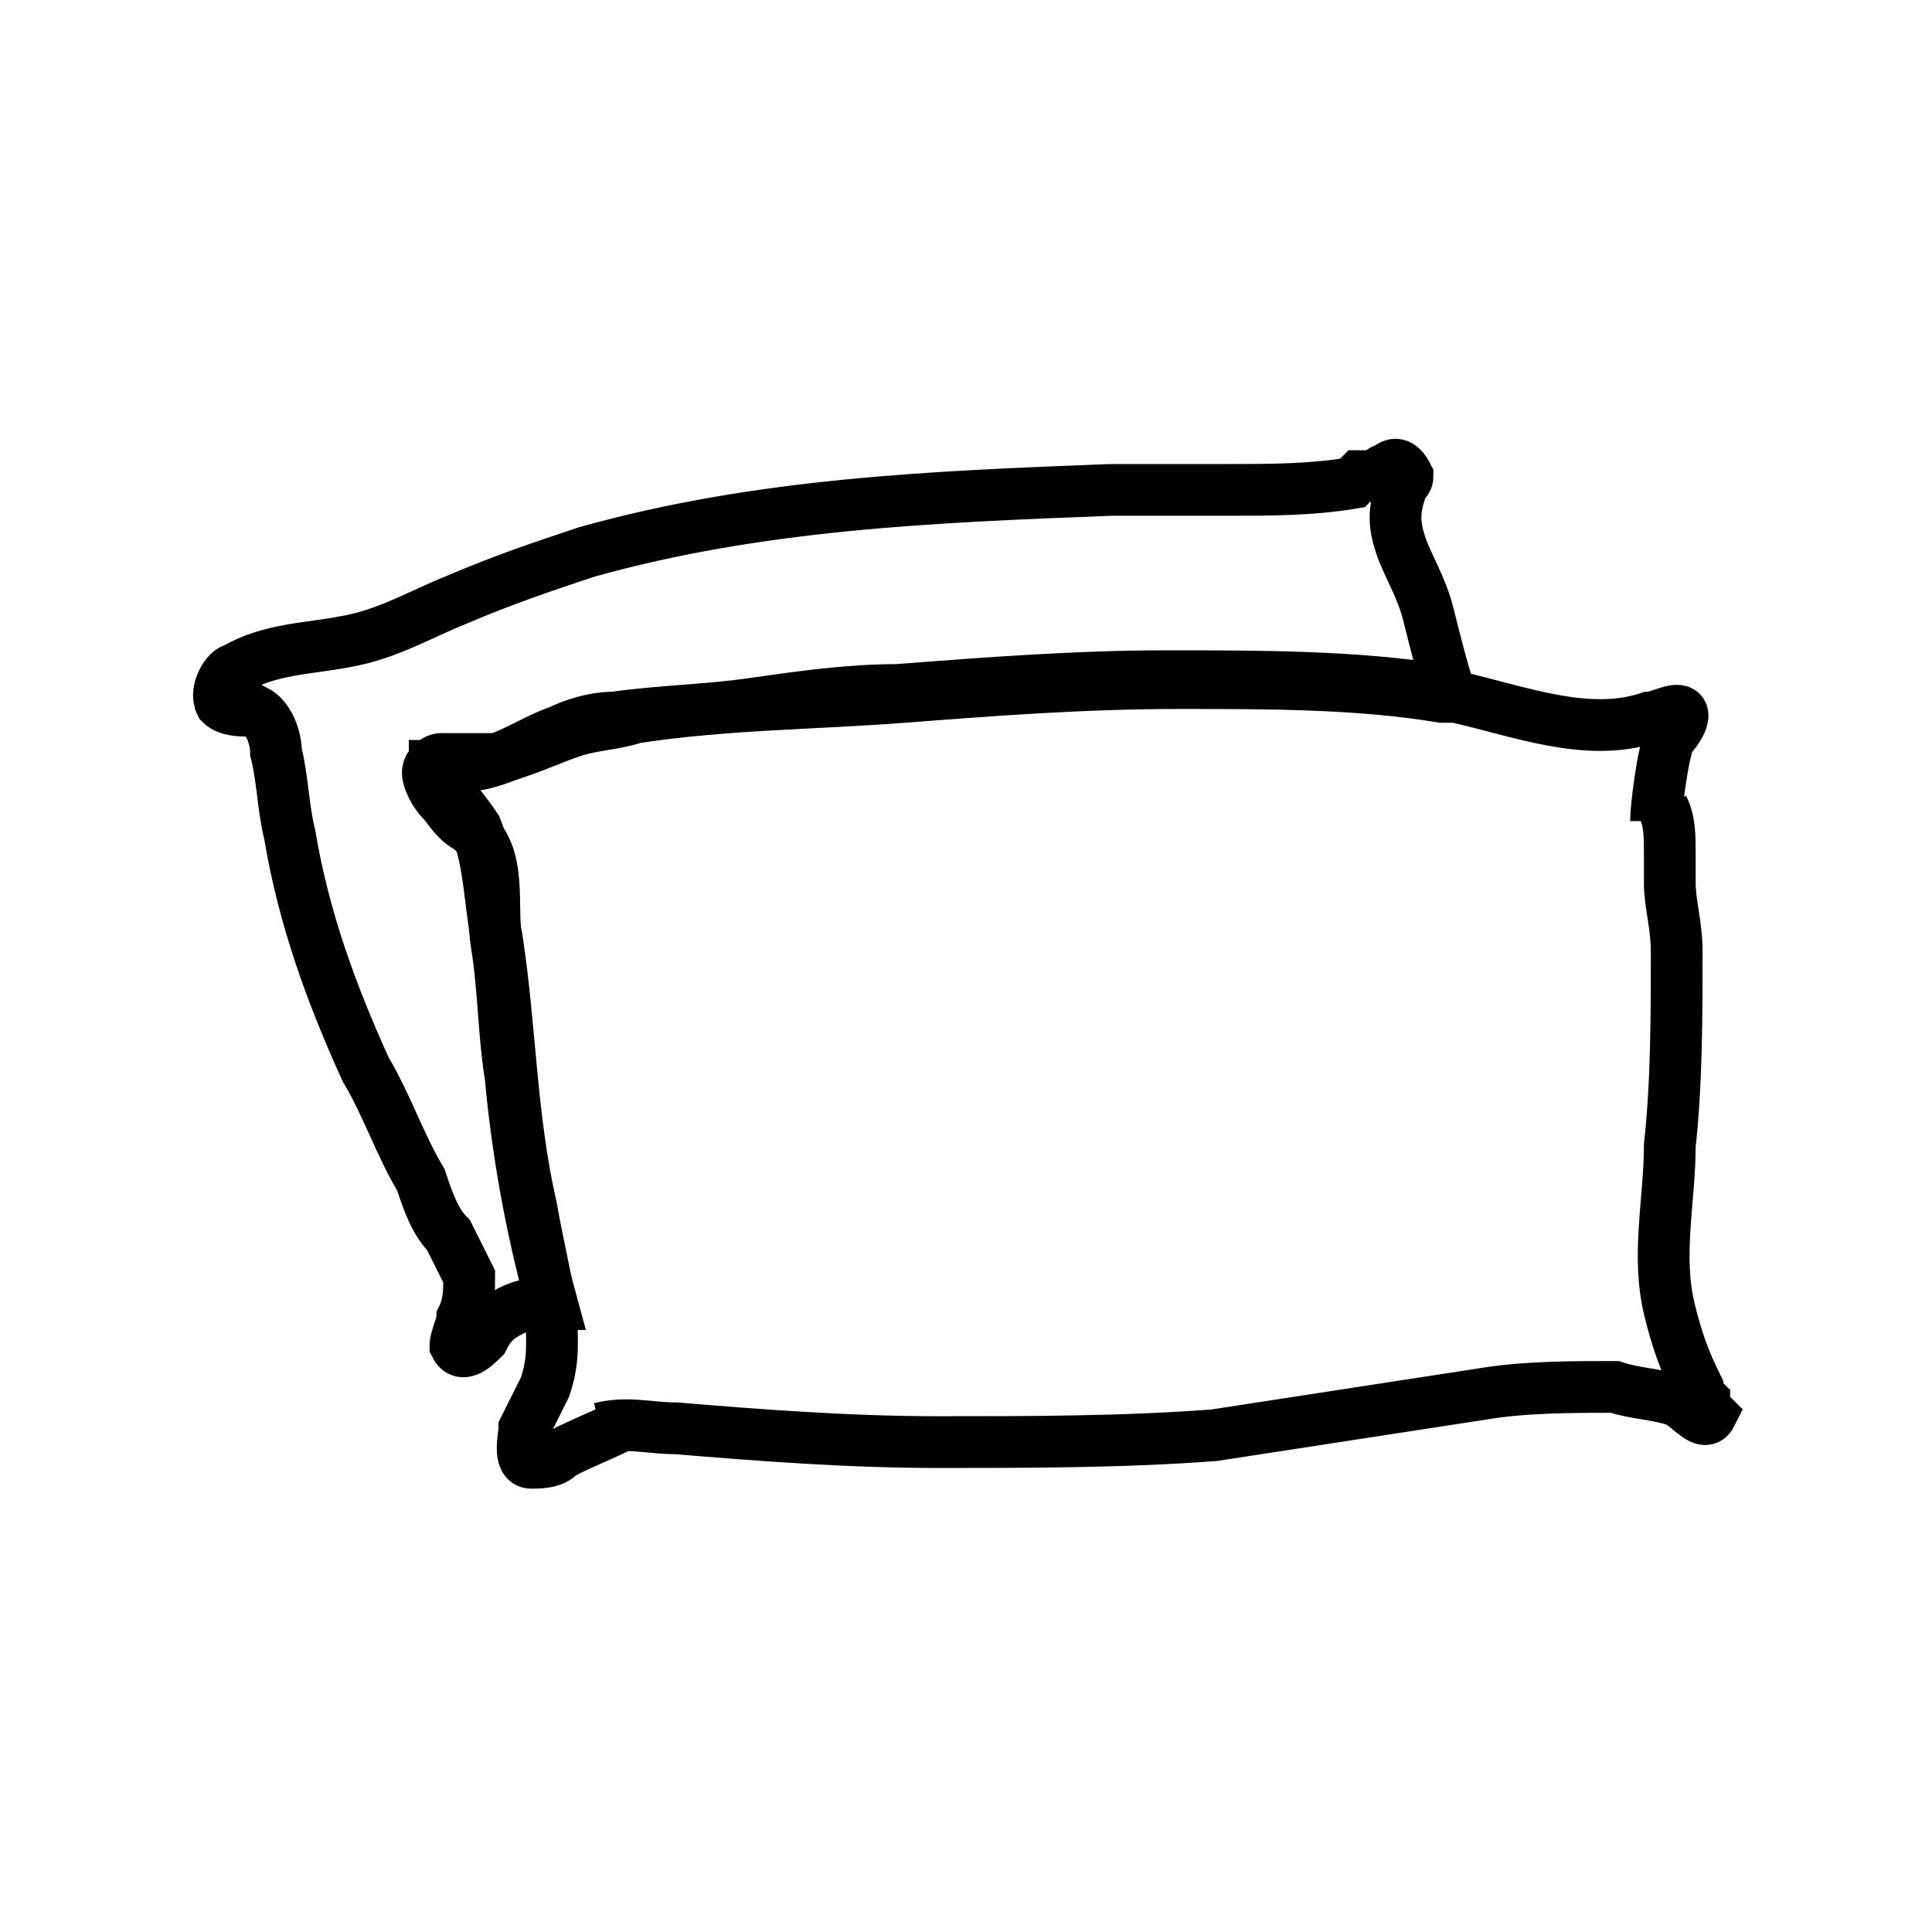 <?xml version="1.0" encoding="utf-8"?>
<!-- Generator: Adobe Illustrator 27.3.1, SVG Export Plug-In . SVG Version: 6.00 Build 0)  -->
<svg version="1.1" xmlns="http://www.w3.org/2000/svg" xmlns:xlink="http://www.w3.org/1999/xlink" x="0px" y="0px"
	 viewBox="0 0 28 28" style="enable-background:new 0 0 28 28;" xml:space="preserve">
<style type="text/css">
	.st0{display:none;}
	.st1{display:inline;fill:none;stroke:#000000;stroke-linecap:round;stroke-linejoin:round;}
	.st2{display:inline;}
	.st3{fill:none;stroke:#000000;stroke-width:0.75;stroke-miterlimit:10;}
	.st4{fill:none;stroke:#FFFFFF;stroke-width:0.75;stroke-miterlimit:10;}
	.st5{fill:none;stroke:#231F20;stroke-width:0.75;stroke-miterlimit:10;}
	.st6{fill:none;stroke:#000000;stroke-width:0.75;stroke-linecap:round;stroke-linejoin:round;stroke-miterlimit:10;}
</style>
<g id="Livello_1" class="st0">
	<path class="st1" d="M20.5,13.5c-0.1,4.6-3.9,8.1-8.5,8c-4.6,0.1-8.4-3.4-8.5-8v-2h17V13.5z M13.5,8.5c0.8-0.6,1-1.8,0.4-2.6
		c-0.3-0.8-0.2-1.7,0.4-2.3 M9.5,8.5c0.8-0.6,1-1.8,0.4-2.6C9.6,5,9.8,4.1,10.4,3.5 M4.5,23.5h15 M20.5,13c1.1-0.8,2.7-0.6,3.5,0.5
		s0.6,2.7-0.5,3.5c-0.4,0.3-1,0.5-1.5,0.5c-0.8,0-1.6-0.4-2-1"/>
</g>
<g id="Livello_2" class="st0">
	<path class="st1" d="M20.8,4.9c-2.3-0.5-3.7-0.2-7.7,0.8l0,0C9,6.8,3.7,6.4,3.6,6.4l-0.1,0l0,0.1c-0.9,2.7,0,4.8,0,4.9l0,0.1l0.1,0
		c0,0,3.3,0,6.5,0c1.3,0,2.5,0.6,3.7,1.2c0.9,0.5,1.9,0.9,3,1.2c-0.1,0.3-0.2,0.8,0.1,1.8c0.2,0.7,0.3,1.4,0.3,2.1
		c-0.3,0.2-0.5,0.6-0.6,1.1c-0.1,0.5-0.1,1,0.1,1.3c-0.1,0.1-0.1,0.2-0.2,0.3c-0.2,0.4-0.5,0.7-0.7,1.1c-0.6,0.8-1.2,1.6-0.9,2.1
		c0.2,0.4,0.6,0.6,1.4,0.7c0.5,0.1,0.9,0.1,1.3,0.1c0.7,0,1.2-0.1,1.7-0.5c0.7-0.6,1-1.7,1.2-4c0.1-0.8,0.1-1.6,0.1-2.2
		c0.1-2.5,0.2-3.6,1.1-3.8v0c1.4-0.3,2.3-0.7,2.8-1.3c0.7-0.8,0.7-2,0.8-3.4C25.1,6.1,23.2,5.5,20.8,4.9z"/>
</g>
<g id="Livello_3" class="st0">
	<g class="st2">
		<g>
			<path class="st3" d="M20.3,22.6h-1.4h-1.4c-0.3,0-0.5,0.2-0.5,0.4v1.5c0,0.2,0.2,0.4,0.5,0.4h1.4h1.4c0.3,0,0.5-0.2,0.5-0.4V23
				C20.8,22.8,20.6,22.6,20.3,22.6z"/>
			<path class="st3" d="M18.9,7.7L18.9,7.7h-4.8l1.9,15h2.9h0h2.9l1.9-15H18.9z"/>
		</g>
		<g>
			<path class="st3" d="M5.4,7.8c0,2.4-1.1,4.7-1.1,7.5c0,5.8,2.3,9.6,2.3,9.6h2h0.4h2c0,0,2.3-4.6,2.3-9.6c0-2.8-1.1-5.2-1.1-7.5
				c0-0.3,0-0.7,0.1-1H5.3C5.4,7.1,5.4,7.5,5.4,7.8z"/>
			<path class="st3" d="M4.4,3c0.2,1.3,0.7,2.5,1,3.8h6.8c0.2-1.3,0.8-2.5,1-3.8H4.4z"/>
			<path class="st3" d="M7.6,3.1c0,0.1-0.1,0.2-0.1,0.3c0,0.5,0.5,0.8,1.2,0.8c0.7,0,1.2-0.4,1.2-0.8c0-0.1,0-0.2-0.1-0.3H7.6z"/>
		</g>
	</g>
</g>
<g id="Livello_4" class="st0">
	<g class="st2">
		<path class="st4" d="M6.9,3.2C6.5,3.2,6.2,3.6,6.2,4v19.1c0,0.4,0.3,0.8,0.7,0.8l8.7,1.6c0.2,0,0.5,0,0.7-0.2
			c0.2-0.2,0.3-0.4,0.3-0.6V3.3c0-0.2-0.1-0.5-0.3-0.6c-0.2-0.2-0.4-0.2-0.6-0.2L6.9,3.2z M14.3,14.8c-0.4,0-0.7-0.2-0.7-0.8
			c0-0.6,0.2-0.9,0.6-0.9c0.4,0,0.7,0.3,0.7,0.9C14.9,14.6,14.6,14.8,14.3,14.8z"/>
		<path class="st4" d="M21.8,10.4V3.8c0-0.2-0.1-0.3-0.2-0.5c-0.1-0.1-0.3-0.2-0.5-0.2h-4.1"/>
		<path class="st4" d="M17.1,24.8h4.1c0.2,0,0.3-0.1,0.5-0.2c0.1-0.1,0.2-0.3,0.2-0.4V10.4"/>
	</g>
</g>
<g id="Livello_5" class="st0">
	<g class="st2">
		<path class="st5" d="M21.9,6.8c-0.3-0.6-0.8-1.1-1.3-1.3c-0.5-0.3-1.1-0.4-1.6-0.3c-0.4,0-0.7,0.1-1.1,0.2
			c-0.4,0.1-0.7,0.3-1.1,0.5c0,0,0,0,0,0c-0.2-0.3-0.4-0.9-0.4-0.9c0,0,0,0,0,0l0,0c0,0.1,0,0,0-0.1c0,0,0,0,0,0
			c-0.4-0.5-0.4-1.1-0.8-1.4c-0.2-0.1-0.3-0.1-0.5-0.1c-0.9-0.2-1.8-0.1-2.7-0.1c-0.7,0-1.5,0.2-2.2,0.5c0,0-0.1,0-0.1,0.1
			C10,4,9.9,4.2,9.7,4.4c0,0.1-0.3,0.5-0.2,0.6c0,0,0,0,0,0c0,0,0,0,0,0c0,0-2,0-2,0c-0.1,0,1.7,0,1.6,0c-0.3,0-0.5,0-0.8,0
			c-0.6,0-1.1,0-1.7,0C6.4,5.2,6,5.1,5.8,5.3C5.6,5.5,6.1,5.8,6.2,5.9C7,6.7,7.2,8.5,7.3,9.8c0.1,1.3,0,2.7,0.1,4
			c-0.1,1.3-0.1,2.5-0.1,3.8c0,1.8,0,3.7,0.2,5.6c0,0,0,0.1,0,0.1c0,0,0,0.1,0,0.1c0,0,0,0,0,0c0,0.2,0.1,0.3,0.3,0.4
			c0.4,0.4,1,0.5,1.5,0.6c1.2,0.3,2.4,0.4,3.6,0.4c1.3,0,2.5-0.2,3.7-0.5c0.6-0.2,1.1-0.4,1.7-0.6c0.2-0.1,0.4-0.3,0.4-0.5
			c0.1-0.3,0-0.7,0.2-0.9c0.1-0.1,0.2-0.1,0.3-0.3c0.2-0.2,0.2-0.5,0.2-0.8c0-0.5,0-1.1,0-1.6c0-0.1,0-0.3-0.1-0.4
			c-0.1-0.2-0.4-0.3-0.4-0.5c0.3-0.7,0.7-1.3,1-1.9c0.4-0.8,0.7-1.5,1.1-2.4c0.6-1.7,1.2-3.3,1.2-5.2C22.2,8.3,22.2,7.5,21.9,6.8z
			 M20.8,10c-0.1,0.6-0.2,1.1-0.3,1.7c-0.1,0.6-0.4,1.2-0.6,1.8c-0.1,0.4-0.3,0.8-0.4,1.2c-0.2,0.5-0.5,1-0.7,1.5
			c0-1.4-0.1-2.7-0.2-4.1c-0.2-1.5-0.5-3-1-4.5c0-0.3,0.2-0.5,0.5-0.6c0.1,0,0.3-0.1,0.4-0.1h0c0.1,0,0.1,0,0.2,0c0.2,0,0.4,0,0.6,0
			c0.4,0,0.7,0.1,1,0.4c0.2,0.3,0.3,0.6,0.4,0.9C20.8,8.8,20.9,9.4,20.8,10z"/>
	</g>
</g>
<g id="Livello_6" class="st0">
	<g class="st2">
		<path class="st3" d="M24.5,19.3c0,0.5-0.4,0.9-0.9,0.9H4.3c-0.5,0-0.9-0.4-0.9-0.9V8.7c0-0.5,0.4-0.9,0.9-0.9h19.4
			c0.5,0,0.9,0.4,0.9,0.9V19.3z"/>
		<path class="st3" d="M17.2,17.7c0,0.5-0.4,0.9-0.9,0.9H6.1c-0.5,0-0.9-0.4-0.9-0.9v-7.3c0-0.5,0.4-0.9,0.9-0.9h10.2
			c0.5,0,0.9,0.4,0.9,0.9V17.7z"/>
		<path class="st3" d="M23.1,11.5c0,0.6-0.5,1-1,1c-0.6,0-1-0.5-1-1c0-0.6,0.5-1,1-1C22.6,10.4,23.1,10.9,23.1,11.5z"/>
		<path class="st3" d="M23.1,14.3c0,0.6-0.5,1-1,1c-0.6,0-1-0.5-1-1c0-0.6,0.5-1,1-1C22.6,13.3,23.1,13.8,23.1,14.3z"/>
		<path class="st3" d="M23.1,17.2c0,0.6-0.5,1-1,1c-0.6,0-1-0.5-1-1c0-0.6,0.5-1,1-1C22.6,16.2,23.1,16.6,23.1,17.2z"/>
	</g>
</g>
<g id="Livello_7" class="st0">
	<g class="st2">
		<path class="st6" d="M13.9,4.6c1.8-0.1,3.8,0,5.4,0.2"/>
		<path class="st6" d="M6.6,8.7c-0.4-0.3-0.7-0.6-1-0.9c-0.2-0.3-0.4-0.6-0.3-1c0-0.2,0.1-0.4,0.3-0.5C6.2,5.5,7,5.1,7.8,5
			c0.8-0.1,1.6,0,2.5,0c1.1,0,2.2-0.2,3.2-0.5"/>
		<path class="st6" d="M11.5,6.9c2.4-0.9,4.8-1.4,7.3-2c0.2,0,0.4-0.1,0.5-0.1c0.4,0.1,0.8,0.6,0.9,1.2c0.1,0.6-0.1,1.2-0.4,1.6"/>
		<path class="st6" d="M19.9,7.6c0.2,0,0.4,0.3,0.4,0.6"/>
		<path class="st6" d="M6.5,6c1.1,0.3,3.3,0.7,4.3,1.1"/>
		<path class="st6" d="M7.6,9.1c1.5,0.3,3.1,1.5,4.7,1"/>
		<path class="st6" d="M15.8,9.3c1.7-0.5,3.5-0.8,5.3-0.9c0.6,0,1.2,0,1.8,0.2c0.6,0.2,1.1,0.8,1.3,1.5c0.1,0.6,0,1.3-0.2,1.9
			c-0.2,0.6-0.6,1.3-1.1,1.4"/>
		<path class="st6" d="M5.2,8.2C4.5,8,3.8,8.5,3.5,9.4c-0.3,0.9-0.2,1.9,0.2,2.7"/>
		<path class="st6" d="M4.4,12.5c2.4,1.1,4.8,2.1,7.3,3"/>
		<path class="st6" d="M23.2,13.8c0.1,0.2,0,0.4-0.1,0.5"/>
		<path class="st6" d="M3.3,11.7c-0.6,0-1.3,0.2-1.7,0.7c-0.4,0.4-0.6,1.1-0.6,1.7c0,0.6,0.2,1.3,0.5,1.8c0.3,0.4,0.6,0.6,0.9,1"/>
		<path class="st6" d="M4.8,10.1c2,0.8,3.9,1.6,5.9,2.4"/>
		<path class="st6" d="M3.1,13.8c2.9,1.5,5.7,3,8.6,4.4"/>
		<path class="st6" d="M23.7,14.2c1.1-0.2,2.2,0.2,3.1,1.1c0.1,0.1,0.2,0.2,0.2,0.3c0,0.2,0,0.4,0,0.5c0,0.4,0.1,0.8,0.1,1.2
			c0,0.4-0.2,0.7-0.5,1c-0.2,0.3-0.5,0.4-0.8,0.6"/>
		<path class="st6" d="M25.3,16.8c-2,0.3-4,0.7-6,1c-1.2,0.2-2.5,0.4-3.7,0.6c-0.4,0.1-0.7,0.1-1.1,0.3c-0.3,0.2-0.6,0.6-0.7,1.1
			s0.2,1,0.6,1.1"/>
		<path class="st6" d="M15.3,21c3-0.2,5.9-0.7,8.8-1.6c0.4-0.1,0.8-0.2,1.2-0.4"/>
		<path class="st6" d="M26.2,19.3c0.3,0,0.5,0.4,0.6,0.8c0.1,0.5,0,1-0.2,1.5"/>
		<path class="st6" d="M15.4,23.5c3.5-1,7.2-0.8,10.6-2"/>
		<path class="st6" d="M3.2,17.5c1.3,0.7,2.7,1.5,4,2.2c1.9,1,3.8,2.1,5.6,3.4"/>
		<path class="st6" d="M13.2,23.3c0.6,0.2,1.2,0.3,1.8,0.3"/>
		<path class="st6" d="M12.7,10.1c0.9-0.4,1.9-0.1,2.7-0.6"/>
		<path class="st6" d="M13.8,15.2c2.9-0.1,5.9-0.2,8.6-1.5"/>
		<path class="st6" d="M24,10c-2,0.3-4,0.7-6,1c-1.2,0.2-2.5,0.4-3.7,0.6c-0.4,0.1-0.7,0.1-1.1,0.3c-0.3,0.2-0.6,0.6-0.7,1.1
			s0.2,1,0.6,1.1"/>
	</g>
</g>
<g id="Livello_8">
	<g>
		<path class="st3" d="M7.4,19c-0.2,0.1-0.3,0.2-0.4,0.4c-0.1,0.1-0.3,0.3-0.4,0.1c0-0.1,0.1-0.3,0.1-0.4c0.1-0.2,0.1-0.4,0.1-0.6
			c-0.1-0.2-0.2-0.4-0.3-0.6c-0.2-0.2-0.3-0.5-0.4-0.8c-0.3-0.5-0.5-1.1-0.8-1.6c-0.5-1.1-0.9-2.2-1.1-3.4c-0.1-0.4-0.1-0.8-0.2-1.2
			c0-0.2-0.1-0.5-0.3-0.6c0,0,0,0,0,0c0,0-0.1,0-0.1,0c0,0,0,0,0,0c0,0,0,0,0,0c-0.1,0-0.3,0-0.4-0.1C3.1,10,3.3,9.7,3.4,9.7
			c0.5-0.3,1.1-0.3,1.6-0.4c0.6-0.1,1.1-0.4,1.6-0.6C7.3,8.4,7.9,8.2,8.5,8c2.5-0.7,5-0.8,7.6-0.9c0.6,0,1.2,0,1.7,0
			c0.6,0,1.2,0,1.8-0.1c0,0,0.1-0.1,0.1-0.1c0.1,0,0.1,0,0.2,0c0.1,0,0.1-0.1,0.2-0.1c0.1-0.1,0.2-0.1,0.3,0.1
			c0,0.1-0.1,0.1-0.1,0.2c-0.1,0.3-0.1,0.5,0,0.8c0.1,0.3,0.3,0.6,0.4,1c0.1,0.4,0.2,0.8,0.3,1.1c0,0-0.1,0-0.1,0
			c-1.3-0.2-2.6-0.2-4-0.2c-1.3,0-2.6,0.1-3.9,0.2c-0.7,0-1.4,0.1-2.1,0.2c-0.7,0.1-1.3,0.1-2,0.2c-0.3,0-0.6,0.1-0.8,0.2
			c-0.3,0.1-0.6,0.3-0.9,0.4C6.9,11,6.7,11,6.5,11c0,0-0.1,0-0.1,0c-0.1,0-0.2,0.1-0.2,0.2c0,0.1,0.1,0.3,0.2,0.4
			c0.1,0.1,0.2,0.3,0.4,0.4c0.5,0.4,0.3,1.1,0.4,1.7c0.1,0.6,0.1,1.3,0.2,1.9c0.1,1.1,0.3,2.2,0.6,3.3C7.7,18.9,7.6,18.9,7.4,19z"/>
		<path class="st3" d="M24.1,11.7c0.1,0.2,0.1,0.4,0.1,0.7c0,0.1,0,0.2,0,0.4c0,0.3,0.1,0.6,0.1,1c0,0.9,0,1.9-0.1,2.8
			c0,0.8-0.2,1.6,0,2.4c0.1,0.4,0.2,0.7,0.4,1.1c0,0.1,0.1,0.2,0.1,0.2c0,0,0,0,0,0c0,0.1,0.1,0.2,0.1,0.2c-0.1,0.2-0.3-0.1-0.5-0.2
			c-0.3-0.1-0.6-0.1-0.9-0.2c-0.6,0-1.3,0-1.9,0.1c-1.3,0.2-2.6,0.4-3.9,0.6c-1.3,0.1-2.7,0.1-4,0.1c-1.3,0-2.6-0.1-3.8-0.2
			c-0.4,0-0.7-0.1-1.1,0c0,0,0,0,0,0"/>
		<path class="st3" d="M9.1,20.6c-0.1,0.1-0.9,0.4-1,0.5c-0.1,0.1-0.3,0.1-0.4,0.1c-0.2,0-0.1-0.4-0.1-0.5c0.1-0.2,0.2-0.4,0.3-0.6
			C8,19.8,8,19.6,8,19.4c0-0.6-0.2-1.3-0.3-1.9c-0.3-1.3-0.3-2.6-0.5-3.9c-0.1-0.5-0.1-1.1-0.3-1.6c-0.2-0.3-0.4-0.5-0.6-0.8
			c0,0,0,0,0,0c0,0,0-0.1,0-0.1c0,0,0.1,0,0.1,0c0,0,0,0,0,0c0,0,0.1,0,0.1,0c0.1,0,0.1,0,0.2,0c0.3,0,0.5-0.1,0.8-0.2
			c0.3-0.1,0.5-0.2,0.8-0.3c0.3-0.1,0.6-0.1,0.9-0.2c1.3-0.2,2.6-0.2,3.9-0.3c1.3-0.1,2.6-0.2,4-0.2c1.3,0,2.6,0,3.8,0.2
			c0.1,0,0.1,0,0.2,0c0,0,0,0,0,0c0.9,0.2,1.9,0.6,2.8,0.3c0.1,0,0.3-0.1,0.4-0.1c0.2,0,0,0.3-0.1,0.4c-0.1,0.2-0.2,1-0.2,1.2"/>
	</g>
</g>
</svg>
